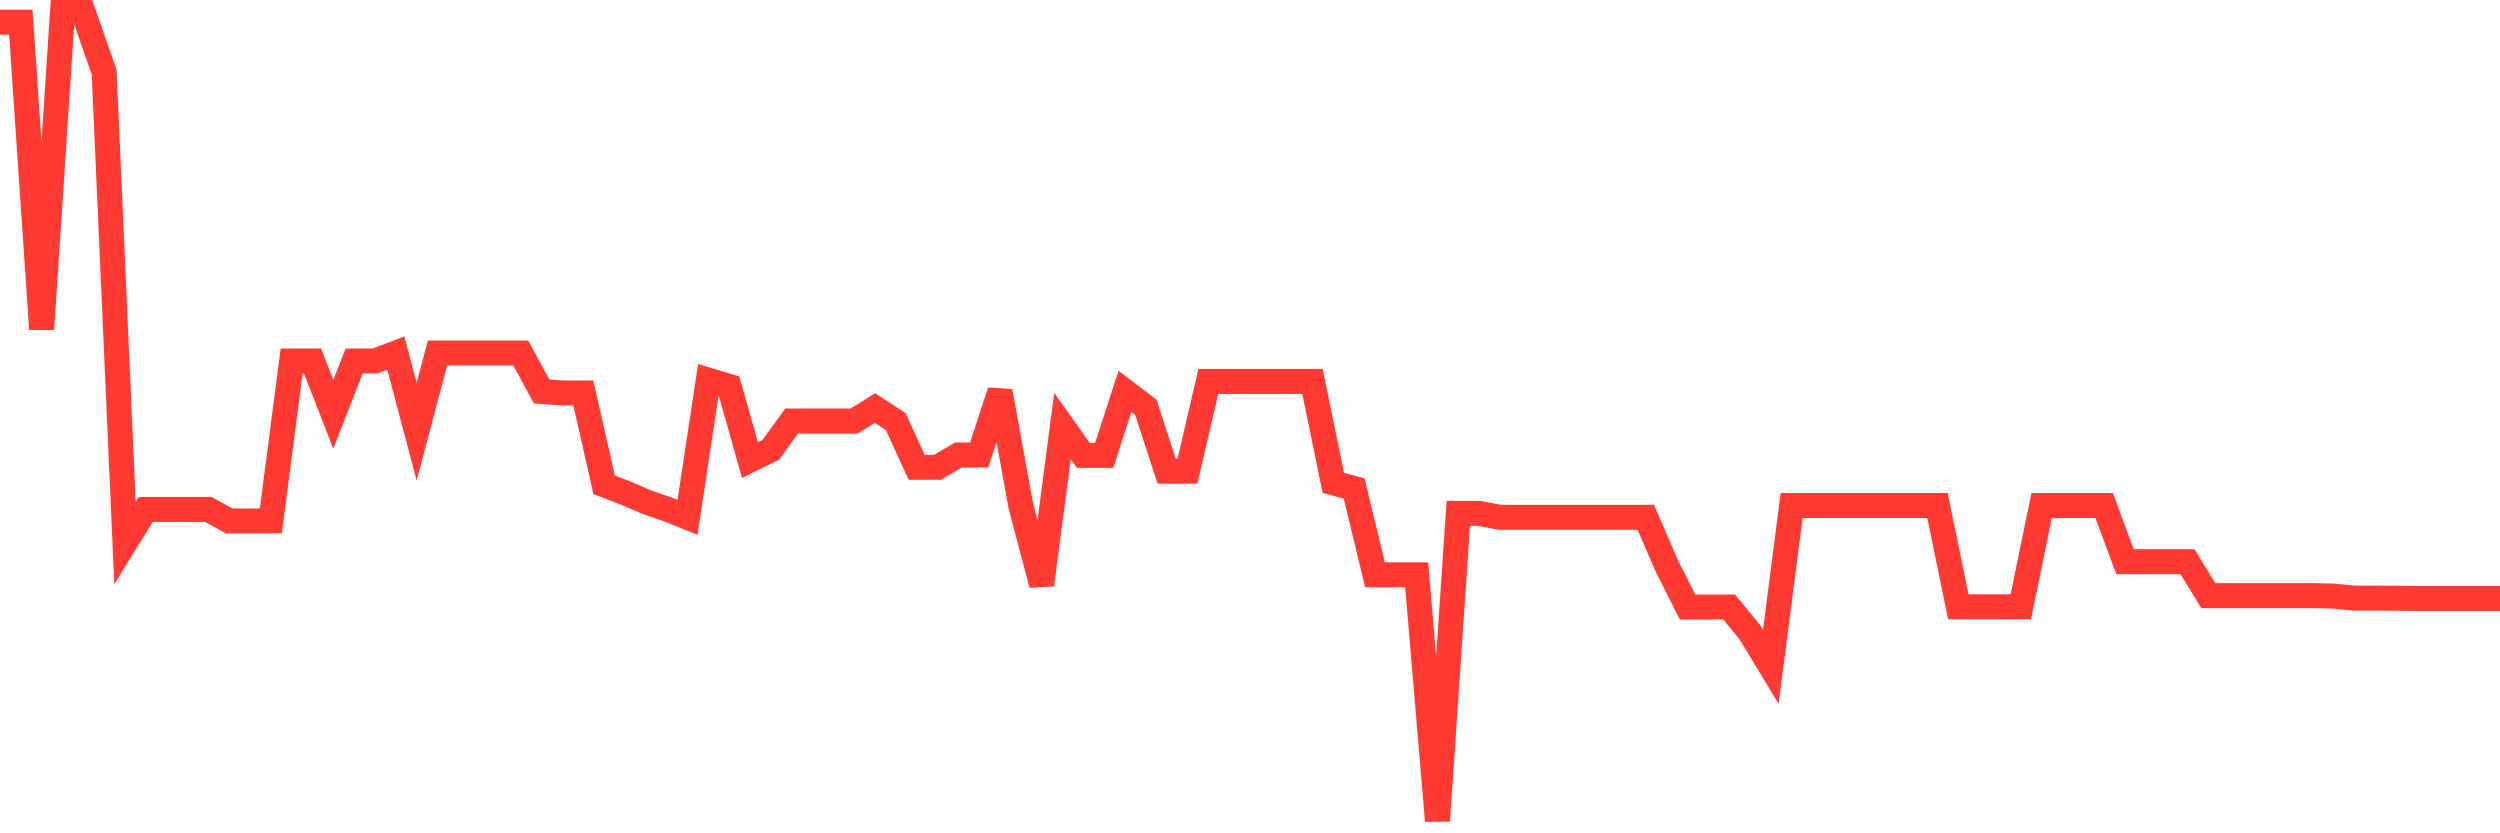 <svg
  xmlns="http://www.w3.org/2000/svg"
  xmlns:xlink="http://www.w3.org/1999/xlink"
  width="120"
  height="40"
  viewBox="0 0 120 40"
  preserveAspectRatio="none"
>
  <polyline
    points="0,1.065 1,1.065 2,15.801 3,0.6 4,0.6 5,3.466 6,26.07 7,24.453 8,24.453 9,24.453 10,24.453 11,25.005 12,25.005 13,25.005 14,17.326 15,17.326 16,19.889 17,17.326 18,17.326 19,16.947 20,20.722 21,16.947 22,16.947 23,16.947 24,16.947 25,16.947 26,18.791 27,18.862 28,18.862 29,23.274 30,23.653 31,24.085 32,24.432 33,24.832 34,18.245 35,18.548 36,22.085 37,21.587 38,20.208 39,20.208 40,20.208 41,20.208 42,19.586 43,20.241 44,22.431 45,22.431 46,21.841 47,21.841 48,18.786 49,24.275 50,28.066 51,20.452 52,21.858 53,21.858 54,18.786 55,19.548 56,22.615 57,22.615 58,18.31 59,18.31 60,18.31 61,18.31 62,18.31 63,18.31 64,23.177 65,23.447 66,27.59 67,27.59 68,27.59 69,39.4 70,24.642 71,24.642 72,24.832 73,24.832 74,24.832 75,24.832 76,24.832 77,24.832 78,24.832 79,24.832 80,27.146 81,29.136 82,29.136 83,29.136 84,30.353 85,32.008 86,24.264 87,24.264 88,24.264 89,24.264 90,24.264 91,24.264 92,24.264 93,24.264 94,29.125 95,29.125 96,29.125 97,29.125 98,24.264 99,24.264 100,24.264 101,24.264 102,26.962 103,26.962 104,26.962 105,26.962 106,28.59 107,28.59 108,28.59 109,28.59 110,28.59 111,28.59 112,28.612 113,28.709 114,28.709 115,28.714 116,28.725 117,28.725 118,28.725 119,28.725 120,28.725"
    fill="none"
    stroke="#ff3a33"
    stroke-width="1.2"
  >
  </polyline>
</svg>